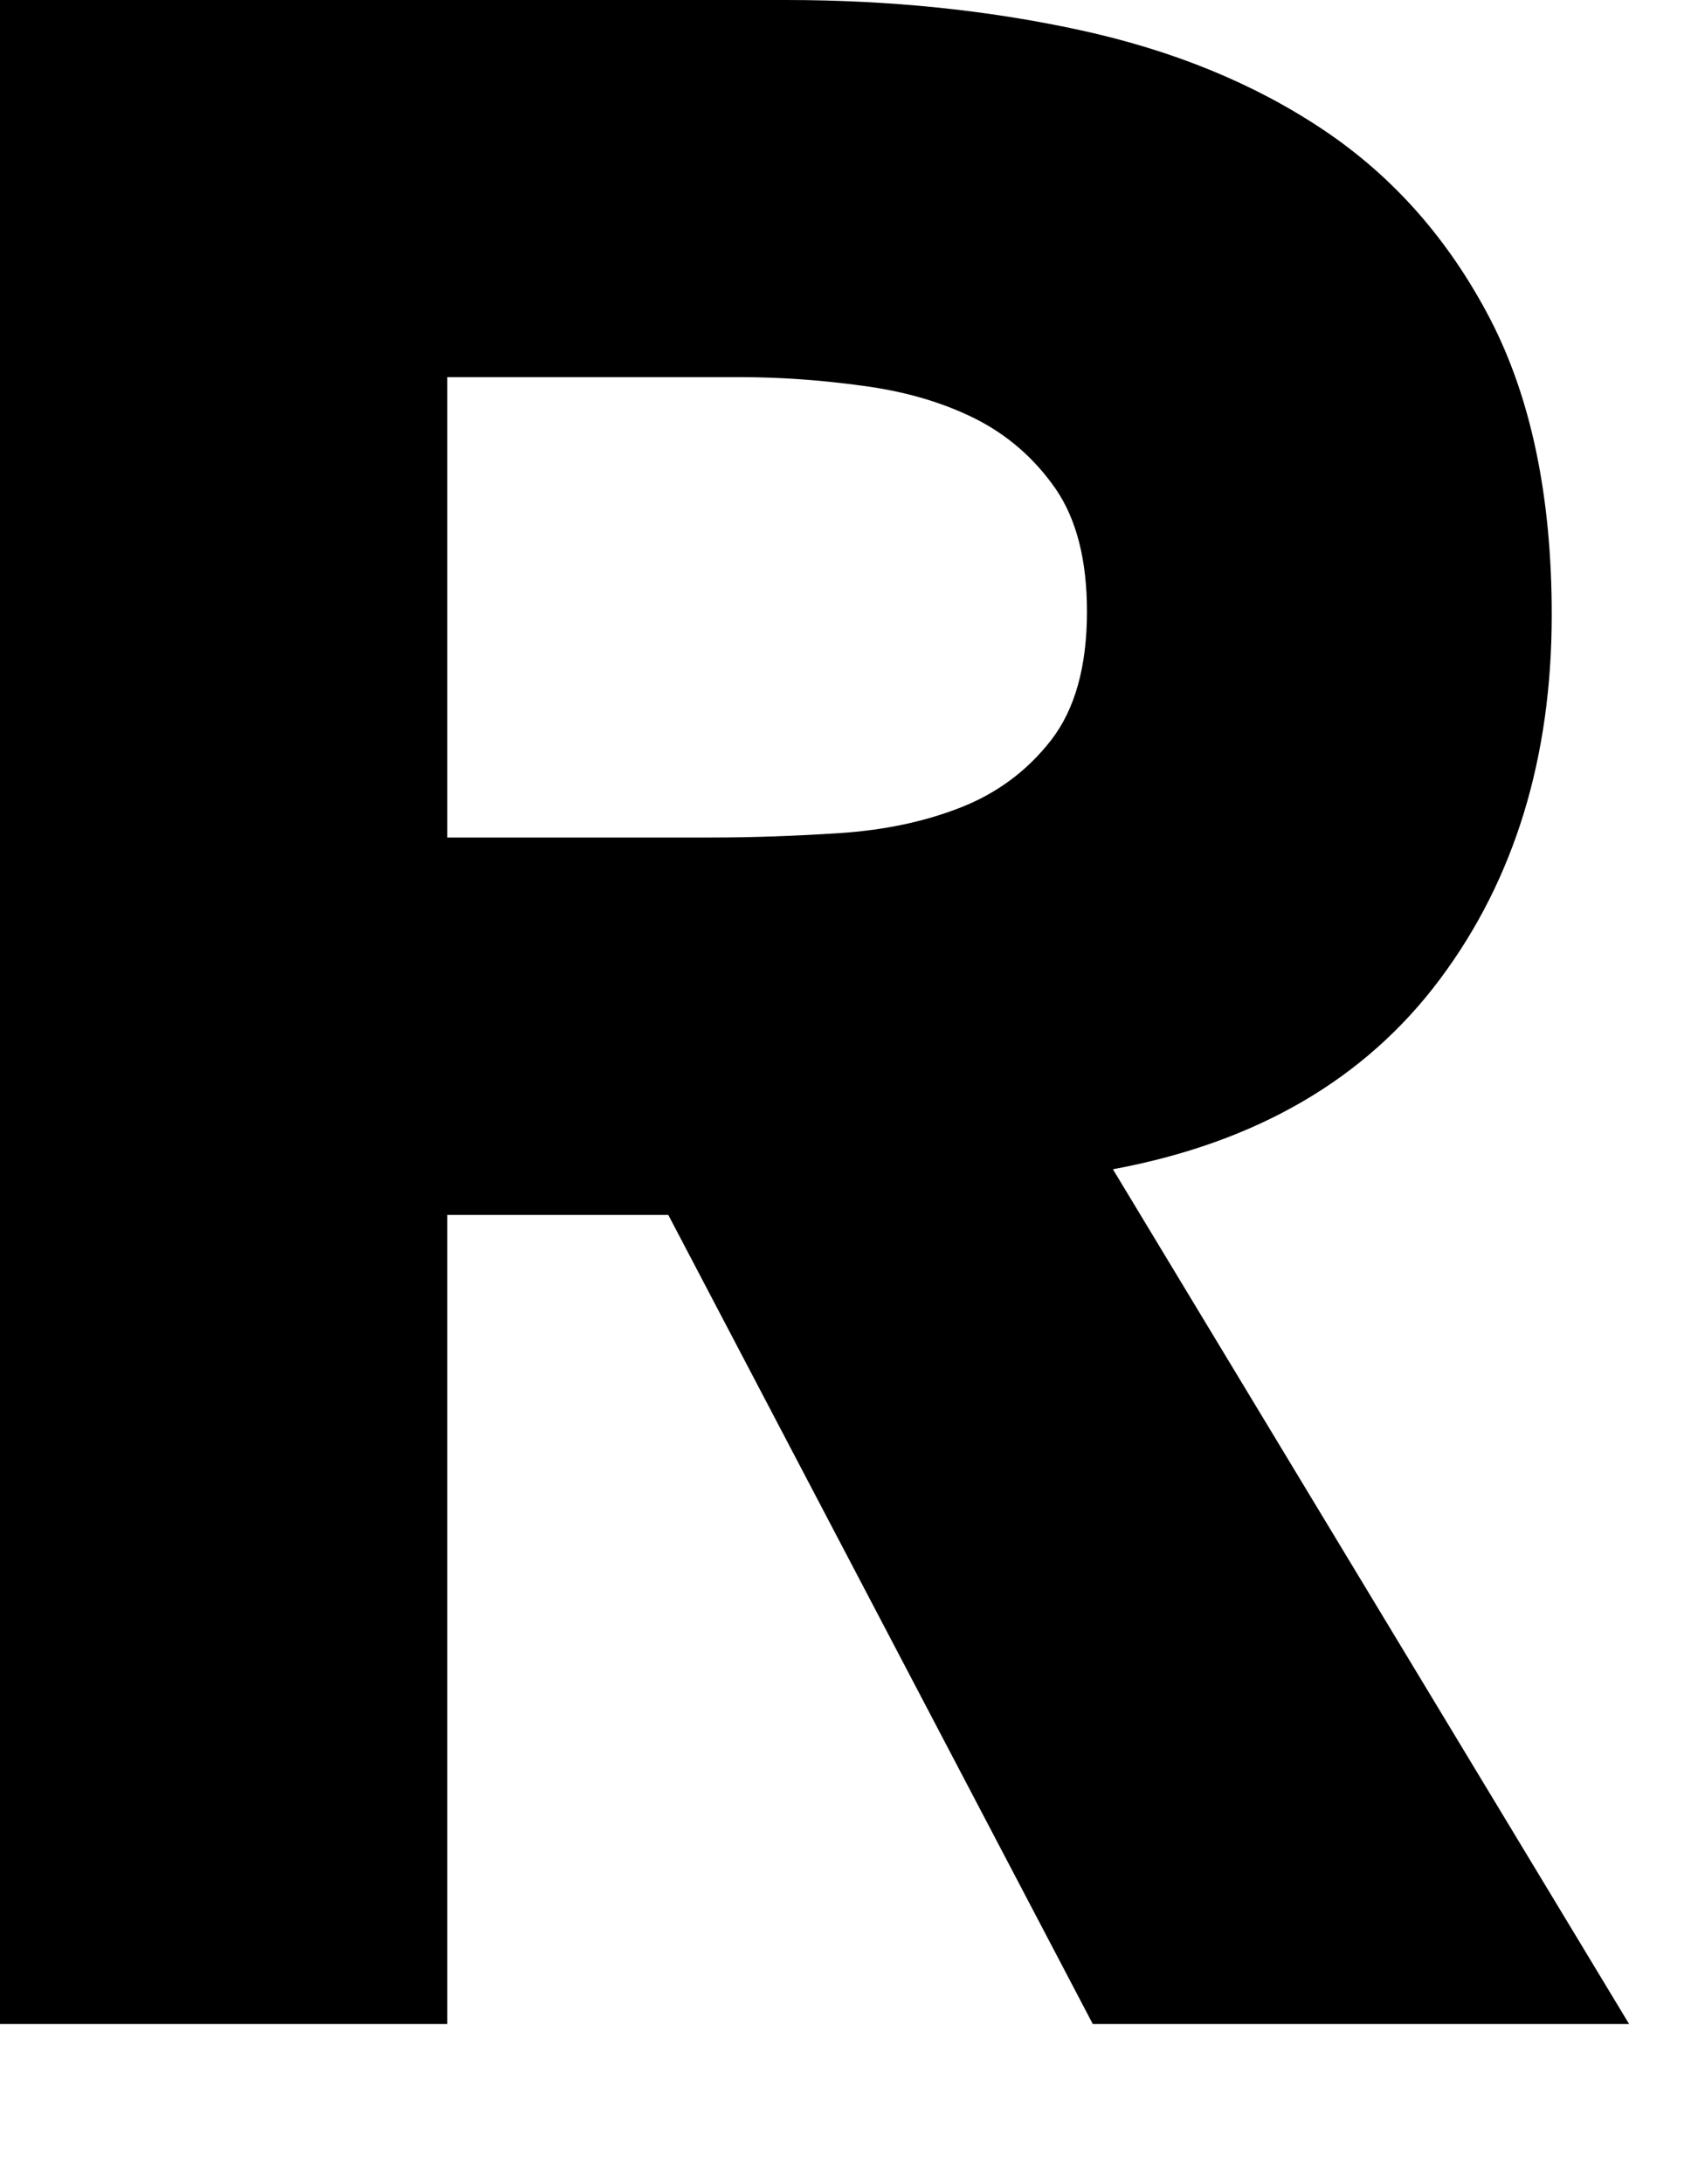 <?xml version="1.0" encoding="utf-8"?>
<svg xmlns="http://www.w3.org/2000/svg" fill="none" height="100%" overflow="visible" preserveAspectRatio="none" style="display: block;" viewBox="0 0 7 9" width="100%">
<path d="M0.001 0H3.24C3.665 0 4.07 0.041 4.452 0.124C4.834 0.207 5.169 0.343 5.457 0.536C5.745 0.729 5.973 0.988 6.143 1.314C6.312 1.64 6.397 2.046 6.397 2.533C6.397 3.122 6.244 3.623 5.936 4.035C5.628 4.447 5.18 4.708 4.588 4.818L6.716 8.34H4.505L2.755 5.006H1.844V8.34H0V0H0.001ZM1.845 3.451H2.933C3.098 3.451 3.274 3.445 3.459 3.433C3.644 3.421 3.811 3.386 3.961 3.327C4.111 3.268 4.235 3.176 4.333 3.05C4.431 2.924 4.481 2.747 4.481 2.52C4.481 2.308 4.438 2.139 4.351 2.013C4.264 1.888 4.153 1.792 4.02 1.725C3.886 1.658 3.732 1.613 3.559 1.59C3.385 1.566 3.216 1.554 3.05 1.554H1.844V3.451H1.845Z" fill="black" id="Vector"/>
</svg>